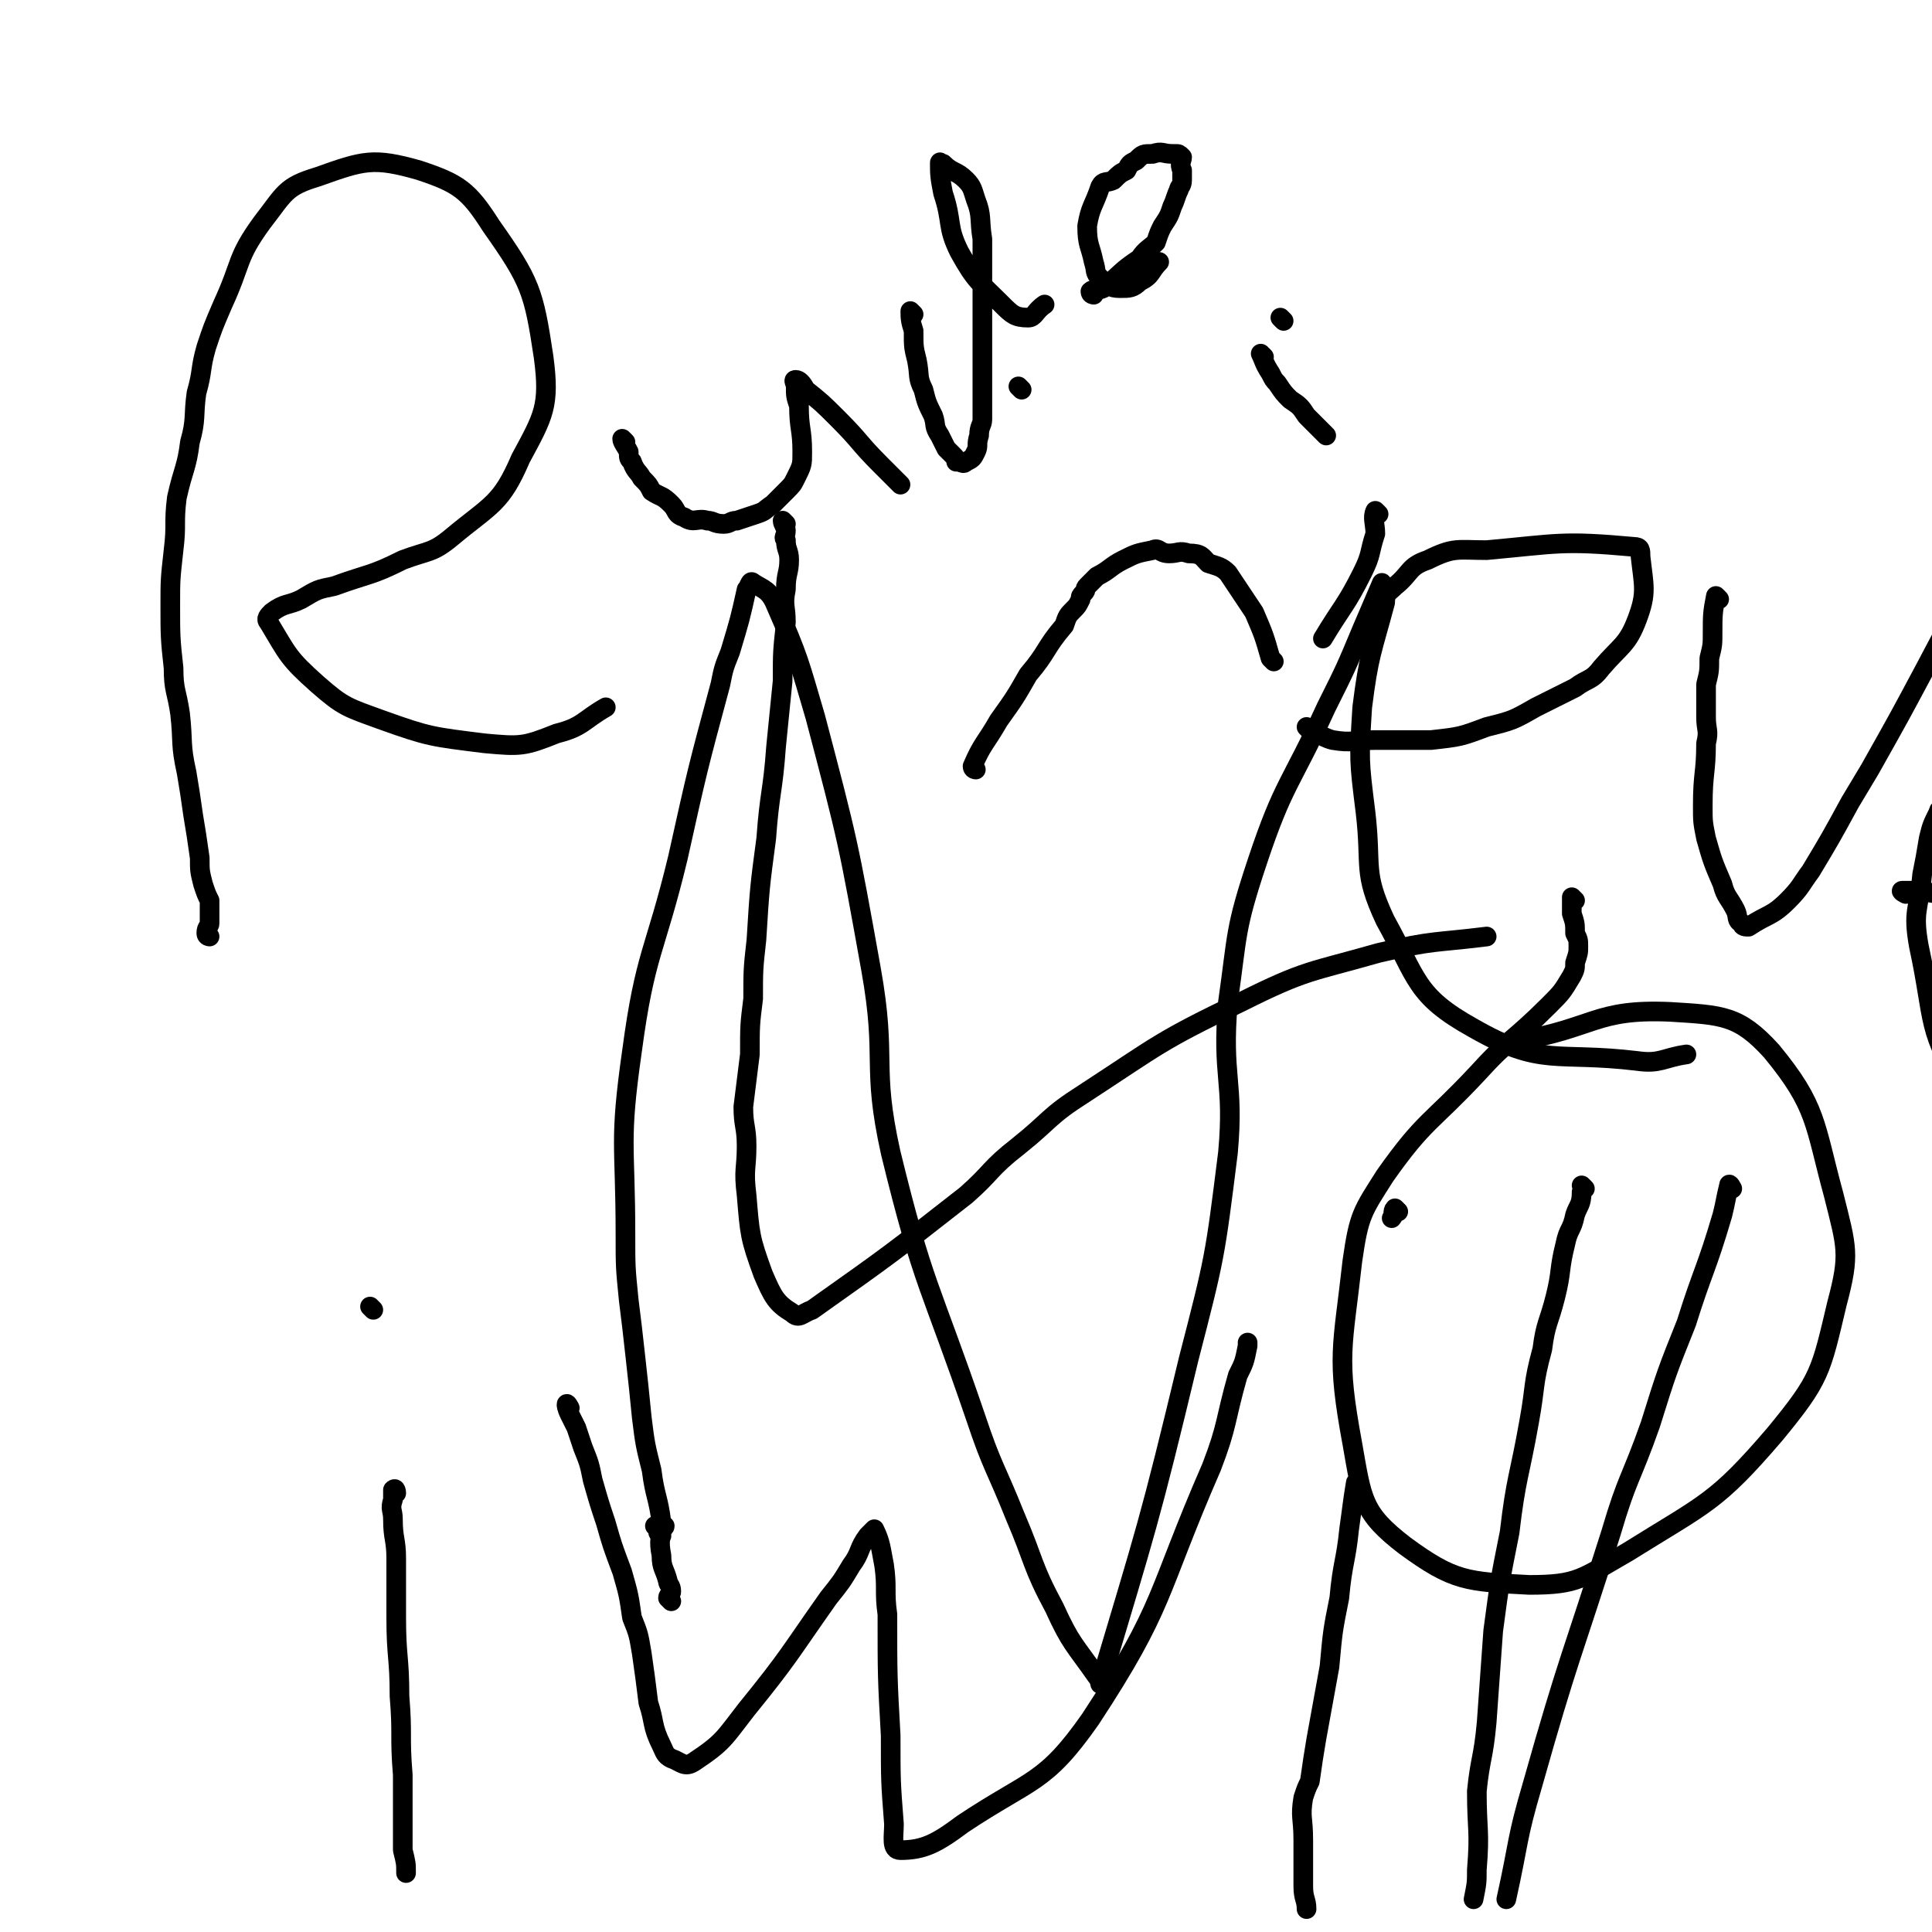 <svg viewBox='0 0 590 590' version='1.1' xmlns='http://www.w3.org/2000/svg' xmlns:xlink='http://www.w3.org/1999/xlink'><g fill='none' stroke='#000000' stroke-width='6' stroke-linecap='round' stroke-linejoin='round'><path d='M202,469c0,0 -1,-1 -1,-1 0,-1 2,-1 2,-2 0,0 -1,0 -3,0 '/><path d='M205,489c0,0 -1,-1 -1,-1 0,-1 1,-1 1,-2 0,-2 -1,-2 -1,-3 -1,-4 -2,-4 -2,-8 -1,-5 0,-5 0,-10 -1,-8 -2,-8 -3,-16 -2,-8 -2,-8 -3,-16 -1,-10 -1,-10 -2,-19 -1,-9 -1,-9 -2,-17 -1,-10 -1,-10 -1,-20 0,-28 -2,-28 2,-56 4,-30 7,-30 14,-59 6,-27 6,-27 13,-53 1,-5 1,-5 3,-10 3,-10 3,-10 5,-19 1,-1 1,-3 2,-2 3,2 5,2 7,7 7,16 7,17 12,34 10,38 10,38 17,77 5,28 0,29 6,56 10,41 12,40 26,81 5,15 6,15 12,30 6,14 5,15 12,28 5,11 6,11 13,21 1,1 1,3 1,2 14,-47 15,-49 27,-99 8,-31 8,-31 12,-63 2,-22 -2,-23 0,-46 3,-21 2,-22 9,-43 8,-24 10,-23 21,-47 6,-12 6,-12 11,-24 3,-7 3,-7 6,-14 '/><path d='M481,275c0,0 -1,-1 -1,-1 0,2 0,3 0,5 1,3 1,3 1,6 1,2 1,2 1,4 0,2 0,2 -1,5 0,2 0,2 -1,4 -3,5 -3,5 -7,9 -11,11 -12,10 -22,21 -14,15 -16,14 -28,31 -7,11 -8,12 -10,26 -3,27 -5,29 0,56 3,17 3,21 16,31 15,11 19,11 38,12 15,0 16,-2 30,-10 24,-15 27,-15 45,-36 14,-17 14,-19 19,-40 4,-15 3,-17 -1,-33 -6,-22 -5,-27 -19,-44 -10,-11 -15,-11 -31,-12 -23,-1 -23,5 -47,9 '/><path d='M312,119c0,0 -1,-1 -1,-1 '/><path d='M392,98c0,0 -1,-1 -1,-1 '/><path d='M298,235c0,0 -1,0 -1,-1 3,-7 4,-7 8,-14 5,-7 5,-7 9,-14 6,-7 5,-8 11,-15 1,-3 1,-3 3,-5 1,-1 1,-1 2,-3 0,-1 0,-1 1,-2 1,-1 0,-1 1,-2 1,-1 1,-1 3,-3 4,-2 4,-3 8,-5 4,-2 4,-2 9,-3 2,-1 2,1 5,1 3,0 3,-1 6,0 4,0 4,1 6,3 3,1 4,1 6,3 4,6 4,6 8,12 3,7 3,7 5,14 0,0 0,0 1,1 '/><path d='M386,109c0,0 -1,-1 -1,-1 1,2 1,3 3,6 1,2 1,2 2,3 2,3 2,3 4,5 3,2 3,2 5,5 3,3 3,3 6,6 '/><path d='M64,286c0,0 -1,0 -1,-1 0,-2 1,-2 1,-3 0,-2 0,-2 0,-3 0,-2 0,-2 0,-4 -1,-2 -1,-2 -2,-5 -1,-4 -1,-4 -1,-8 -1,-7 -1,-7 -2,-13 -1,-7 -1,-7 -2,-13 -2,-9 -1,-9 -2,-18 -1,-7 -2,-7 -2,-14 -1,-9 -1,-10 -1,-19 0,-8 0,-8 1,-17 1,-8 0,-8 1,-16 2,-9 3,-9 4,-17 2,-7 1,-8 2,-15 2,-7 1,-7 3,-14 2,-6 2,-6 5,-13 6,-13 4,-14 12,-25 7,-9 7,-11 17,-14 14,-5 17,-6 31,-2 12,4 15,6 22,17 12,17 13,20 16,40 2,15 0,18 -7,31 -6,14 -9,14 -21,24 -6,5 -7,4 -15,7 -10,5 -10,4 -21,8 -5,1 -5,1 -10,4 -4,2 -5,1 -9,4 -1,1 -2,2 -1,3 6,10 6,11 15,19 8,7 9,7 20,11 14,5 15,5 31,7 11,1 12,1 22,-3 8,-2 8,-4 15,-8 '/><path d='M191,135c0,0 -1,-1 -1,-1 0,1 1,2 2,4 0,2 0,2 1,3 1,3 2,3 3,5 2,2 2,2 3,4 3,2 3,1 6,4 2,2 1,3 4,4 3,2 4,0 7,1 2,0 2,1 5,1 2,0 2,-1 4,-1 3,-1 3,-1 6,-2 3,-1 2,-1 5,-3 2,-2 2,-2 4,-4 2,-2 2,-2 3,-4 2,-4 2,-4 2,-8 0,-7 -1,-7 -1,-14 -1,-3 -1,-3 -1,-6 0,-1 -1,-2 0,-2 1,0 2,1 3,3 5,4 5,4 10,9 7,7 6,7 13,14 3,3 3,3 6,6 '/><path d='M279,96c0,0 -1,-1 -1,-1 0,2 0,3 1,6 0,5 0,5 1,9 1,5 0,5 2,9 1,4 1,4 3,8 1,3 0,3 2,6 1,2 1,2 2,4 1,1 1,1 2,2 1,1 1,1 1,2 2,0 2,1 3,0 2,-1 2,-1 3,-3 1,-2 0,-2 1,-5 0,-3 1,-3 1,-5 0,-5 0,-5 0,-10 0,-6 0,-6 0,-12 0,-13 0,-13 0,-26 0,-4 0,-4 0,-7 -1,-6 0,-7 -2,-12 -1,-3 -1,-4 -3,-6 -3,-3 -4,-2 -7,-5 -1,0 -1,-1 -1,0 0,3 0,4 1,9 3,9 1,10 5,18 5,9 6,9 13,16 3,3 4,4 8,4 2,0 2,-2 5,-4 '/><path d='M334,90c0,0 -1,0 -1,-1 1,-1 2,0 4,-1 6,-5 5,-5 11,-9 2,-3 3,-3 5,-5 1,-3 1,-3 2,-5 2,-3 2,-3 3,-6 1,-2 1,-3 2,-5 0,-1 1,-1 1,-3 0,-2 0,-2 0,-3 -1,-2 0,-3 0,-4 -1,-1 -1,-1 -2,-1 -1,0 -1,0 -1,0 -3,0 -3,-1 -6,0 -3,0 -3,0 -5,2 -2,1 -2,1 -3,3 -2,1 -2,1 -4,3 -2,1 -3,0 -4,2 -2,6 -3,6 -4,12 0,6 1,6 2,11 1,3 0,3 2,5 2,2 3,3 6,3 3,0 4,0 6,-2 4,-2 3,-3 6,-6 '/><path d='M121,456c0,0 0,-2 -1,-1 0,0 0,1 0,3 -1,3 0,3 0,6 0,6 1,6 1,12 0,9 0,9 0,18 0,12 1,12 1,24 1,12 0,12 1,24 0,12 0,12 0,23 1,4 1,4 1,7 '/><path d='M114,400c0,0 -1,-1 -1,-1 '/><path d='M174,430c0,0 -1,-2 -1,-1 0,0 0,1 1,3 1,2 1,2 2,4 1,3 1,3 2,6 2,5 2,5 3,10 2,7 2,7 4,13 2,7 2,7 5,15 2,7 2,7 3,14 2,5 2,5 3,11 1,7 1,7 2,15 2,6 1,7 4,13 1,2 1,3 3,4 3,1 4,3 7,1 9,-6 9,-7 16,-16 13,-16 13,-17 25,-34 4,-5 4,-5 7,-10 3,-4 2,-5 5,-9 1,-1 2,-2 2,-2 2,4 2,6 3,11 1,7 0,8 1,15 0,19 0,19 1,37 0,14 0,14 1,27 0,4 -1,8 2,8 7,0 11,-2 19,-8 21,-14 25,-12 39,-32 23,-35 20,-38 37,-77 5,-13 4,-14 8,-28 2,-4 2,-4 3,-9 0,0 0,0 0,-1 '/><path d='M415,454c0,0 -1,-2 -1,-1 -1,6 -1,7 -2,14 -1,10 -2,10 -3,21 -2,10 -2,10 -3,21 -2,11 -2,11 -4,22 -1,6 -1,6 -2,13 -1,2 -1,2 -2,5 -1,6 0,6 0,13 0,7 0,7 0,14 0,4 1,4 1,7 '/><path d='M427,370c0,0 -1,-1 -1,-1 -1,1 0,2 -1,3 '/><path d='M484,363c0,0 -1,-1 -1,-1 0,0 1,1 0,2 0,4 -1,4 -2,7 -1,5 -2,4 -3,9 -2,8 -1,8 -3,16 -2,8 -3,8 -4,16 -3,11 -2,11 -4,22 -3,17 -4,17 -6,34 -3,15 -3,15 -5,30 -1,14 -1,14 -2,28 -1,11 -2,11 -3,21 0,12 1,12 0,24 0,4 0,4 -1,9 '/><path d='M529,363c0,0 -1,-2 -1,-1 -1,4 -1,5 -2,9 -5,17 -6,17 -11,33 -6,15 -6,15 -11,31 -6,17 -7,16 -12,33 -12,38 -13,38 -24,77 -5,17 -4,17 -8,35 '/><path d='M240,160c0,0 -1,-1 -1,-1 0,1 1,2 1,3 0,2 -1,2 0,3 0,3 1,3 1,6 0,4 -1,4 -1,9 -1,5 0,5 0,10 -1,9 -1,9 -1,18 -1,10 -1,10 -2,20 -1,14 -2,14 -3,28 -2,15 -2,15 -3,31 -1,9 -1,9 -1,18 -1,8 -1,8 -1,17 -1,8 -1,8 -2,16 0,6 1,6 1,12 0,7 -1,7 0,15 1,12 1,13 5,24 3,7 4,9 9,12 2,2 3,0 6,-1 24,-17 24,-17 47,-35 8,-7 7,-8 16,-15 10,-8 9,-9 20,-16 23,-15 23,-16 48,-28 20,-10 21,-9 42,-15 17,-4 17,-3 33,-5 '/><path d='M421,157c0,0 -1,-1 -1,-1 -1,2 0,4 0,7 -2,6 -1,6 -4,12 -5,10 -6,10 -12,20 '/><path d='M400,223c0,0 -1,-1 -1,-1 3,1 4,3 8,4 6,1 6,0 13,0 9,0 9,0 17,0 9,-1 9,-1 17,-4 8,-2 8,-2 15,-6 6,-3 6,-3 12,-6 4,-3 5,-2 8,-6 6,-7 8,-7 11,-15 3,-8 2,-10 1,-19 0,-2 0,-3 -2,-3 -22,-2 -23,-1 -45,1 -9,0 -10,-1 -18,3 -6,2 -5,4 -10,8 -2,2 -3,2 -3,5 -4,15 -5,16 -7,32 -1,16 -1,16 1,32 2,17 -1,18 6,33 10,18 9,23 27,33 21,12 25,7 50,10 7,1 8,-1 15,-2 '/><path d='M525,183c0,0 -1,-1 -1,-1 -1,5 -1,6 -1,11 0,4 0,4 -1,8 0,4 0,4 -1,8 0,5 0,5 0,10 0,4 1,4 0,8 0,9 -1,9 -1,19 0,5 0,5 1,10 2,7 2,7 5,14 1,4 2,4 4,8 1,2 0,3 2,4 0,1 1,1 2,1 6,-4 7,-3 12,-8 4,-4 4,-5 7,-9 6,-10 6,-10 12,-21 3,-5 3,-5 6,-10 9,-16 9,-16 17,-31 9,-17 9,-17 17,-33 5,-9 5,-9 9,-17 0,0 0,0 0,0 '/><path d='M582,273c0,0 -2,-1 -1,-1 4,0 5,0 11,1 5,0 5,1 9,1 6,0 6,0 12,-2 4,-1 4,-2 9,-4 2,-2 2,-2 5,-4 1,-1 1,-1 3,-3 1,-1 1,-1 1,-1 1,-1 1,-1 1,-2 0,-1 0,-1 -1,-2 -8,-4 -8,-5 -18,-8 -4,-2 -4,-1 -8,-1 -2,-1 -2,0 -4,0 -2,0 -2,0 -3,0 -1,0 -1,0 -3,0 0,0 0,-1 -1,0 -1,0 -2,0 -2,1 -2,4 -2,4 -3,8 -1,6 -1,6 -2,11 -1,11 -3,11 -1,22 5,23 2,26 15,45 11,15 16,12 33,21 2,1 2,0 4,0 '/></g>
</svg>
